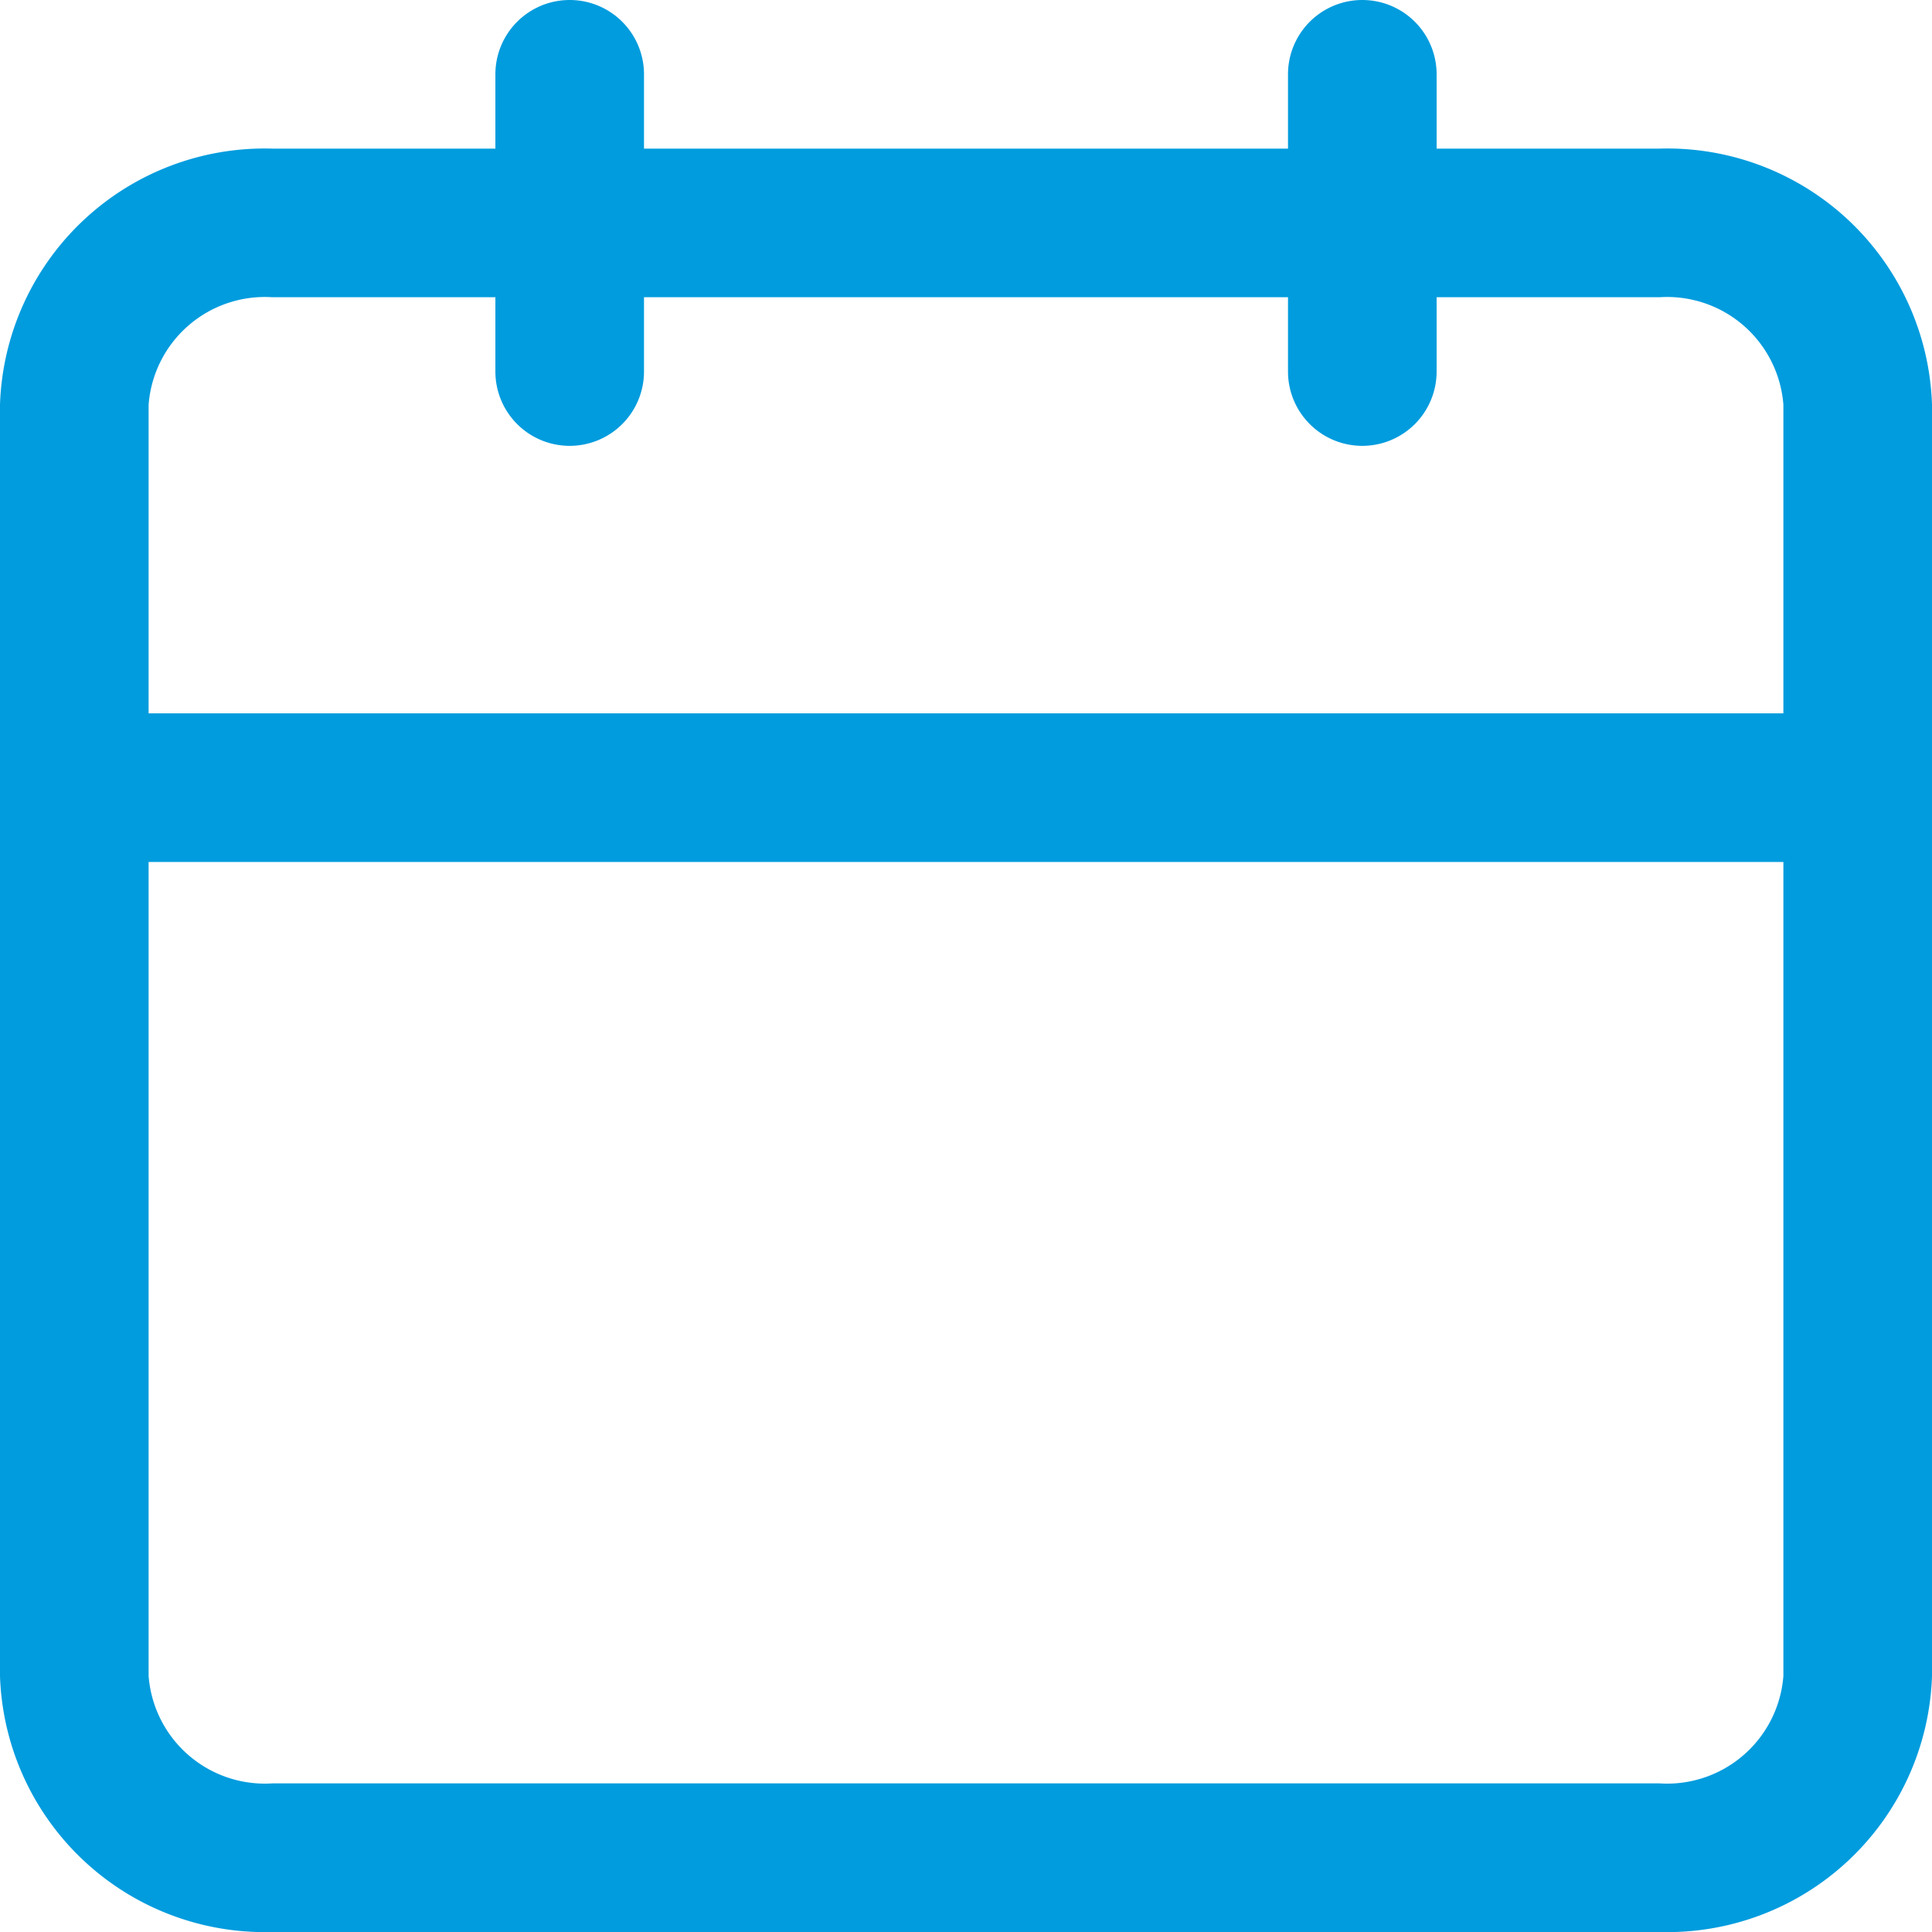<svg xmlns="http://www.w3.org/2000/svg" width="39" height="39" viewBox="0 0 39 39"><g transform="translate(1.5 1.5)"><path d="M8.5,4.5h28A5.347,5.347,0,0,1,42,9.667V35.333A5.347,5.347,0,0,1,36.5,40.5H8.5A5.347,5.347,0,0,1,3,35.333V9.667A5.347,5.347,0,0,1,8.5,4.5Zm28,33A2.354,2.354,0,0,0,39,35.333V9.667A2.354,2.354,0,0,0,36.5,7.5H8.5A2.354,2.354,0,0,0,6,9.667V35.333A2.354,2.354,0,0,0,8.5,37.5Z" transform="translate(-4.5 -3)" fill="#009cde"/><path d="M24,10.5A1.5,1.5,0,0,1,22.5,9V3a1.5,1.5,0,0,1,3,0V9A1.5,1.5,0,0,1,24,10.5Z" transform="translate(2 -3)" fill="#009cde"/><path d="M12,10.5A1.5,1.5,0,0,1,10.5,9V3a1.5,1.5,0,0,1,3,0V9A1.5,1.5,0,0,1,12,10.5Z" transform="translate(-2 -3)" fill="#009cde"/><path d="M40.5,16.5H4.5a1.5,1.5,0,0,1,0-3h36a1.5,1.5,0,0,1,0,3Z" transform="translate(-4.5 -0.6)" fill="#009cde"/></g></svg>